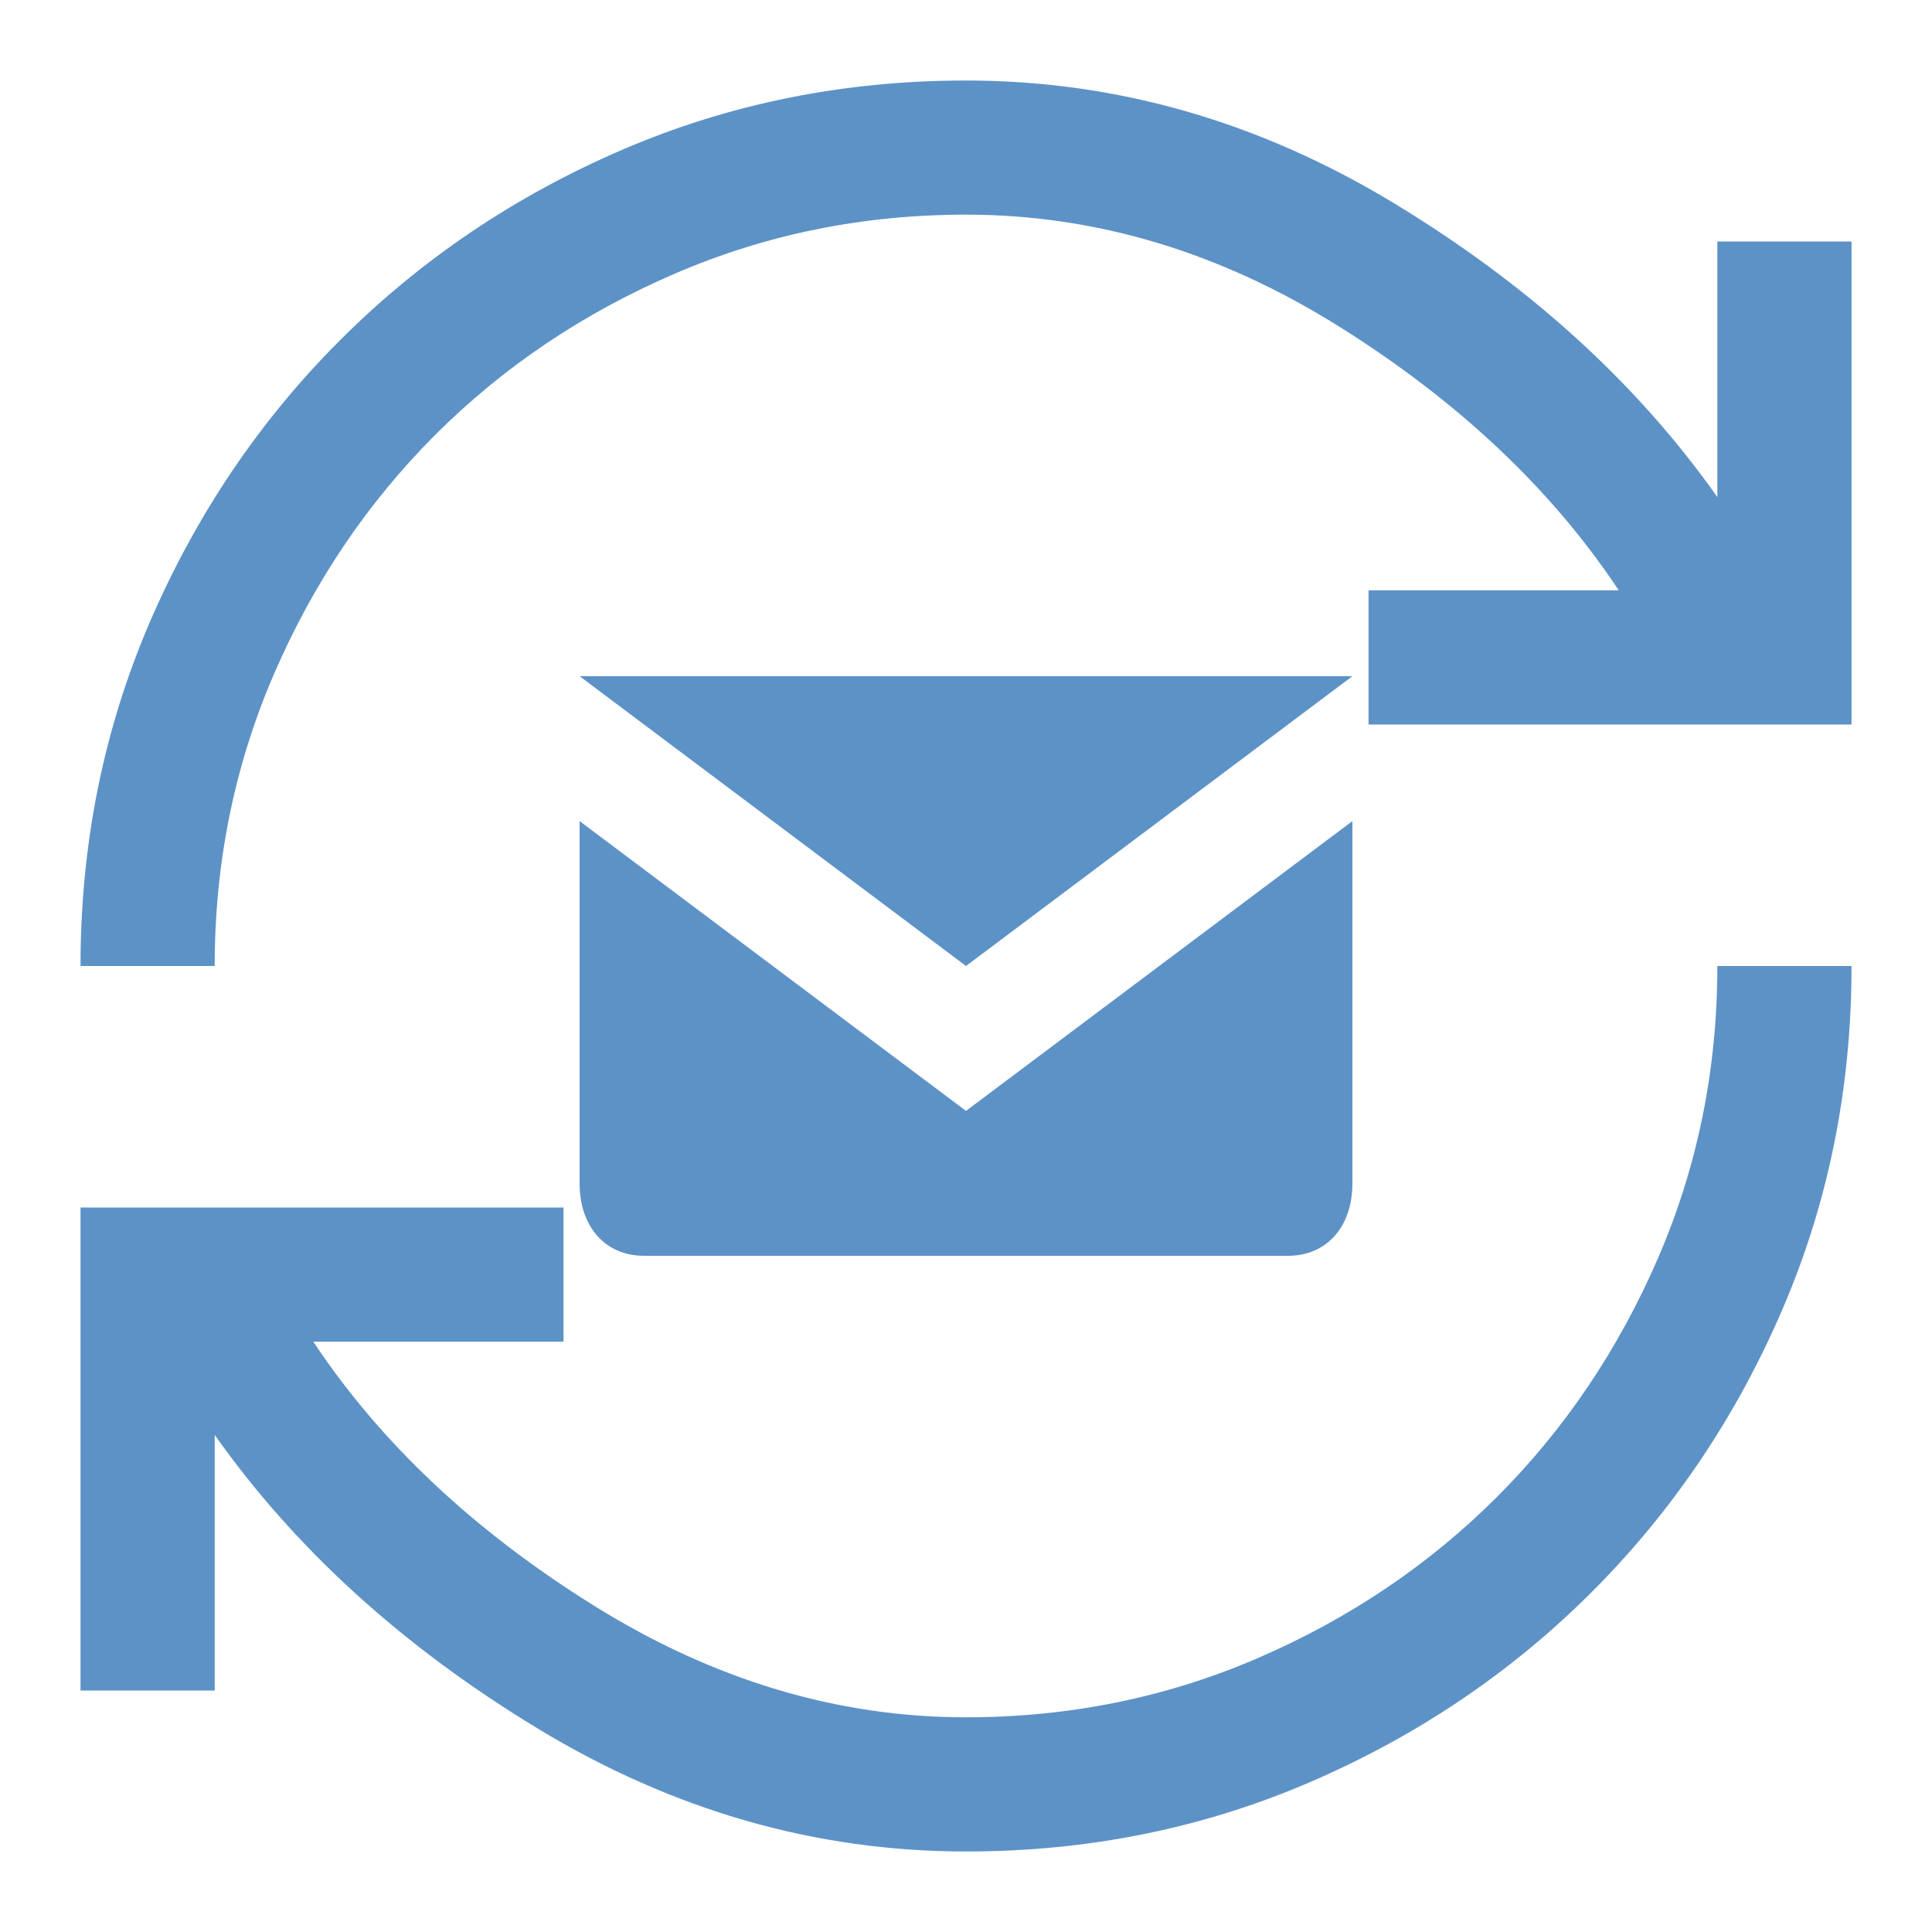 <svg width="40" height="40" viewBox="0 0 40 40" fill="none" xmlns="http://www.w3.org/2000/svg">
	<style type="text/css">
		.Black{fill:#5D92C7;}
	</style>
	<path class="Black" d="M20 38.333C16.889 38.333 13.935 37.486 11.139 35.791C8.343 34.097 6.112 32.069 4.445 29.708V35H1.667V25H11.667V27.778H6.487C7.875 29.87 9.808 31.69 12.285 33.236C14.762 34.782 17.334 35.555 20 35.555C22.139 35.555 24.155 35.145 26.049 34.326C27.942 33.507 29.59 32.395 30.993 30.993C32.396 29.59 33.507 27.942 34.327 26.049C35.146 24.155 35.556 22.139 35.556 20H38.334C38.334 22.528 37.855 24.903 36.896 27.125C35.938 29.347 34.625 31.291 32.959 32.958C31.292 34.625 29.348 35.937 27.125 36.896C24.903 37.854 22.528 38.333 20 38.333ZM1.667 20C1.667 17.472 2.146 15.097 3.104 12.875C4.063 10.653 5.375 8.708 7.042 7.042C8.709 5.375 10.653 4.062 12.875 3.104C15.098 2.146 17.473 1.667 20 1.667C23.111 1.667 26.065 2.514 28.862 4.208C31.658 5.903 33.889 7.93 35.556 10.291V5H38.334V15H28.334V12.222H33.514C32.125 10.129 30.197 8.31 27.73 6.764C25.262 5.217 22.686 4.444 20 4.444C17.861 4.444 15.845 4.854 13.952 5.674C12.058 6.493 10.41 7.604 9.007 9.007C7.605 10.41 6.494 12.058 5.674 13.951C4.855 15.845 4.445 17.861 4.445 20H1.667Z" />
	<path class="Black" d="M28 14H12L20 20L28 14Z" />
	<path class="Black" d="M12 17V24.5C12 25.4 12.533 26 13.333 26H26.667C27.467 26 28 25.4 28 24.5V17L20 23L12 17Z" />
</svg>
